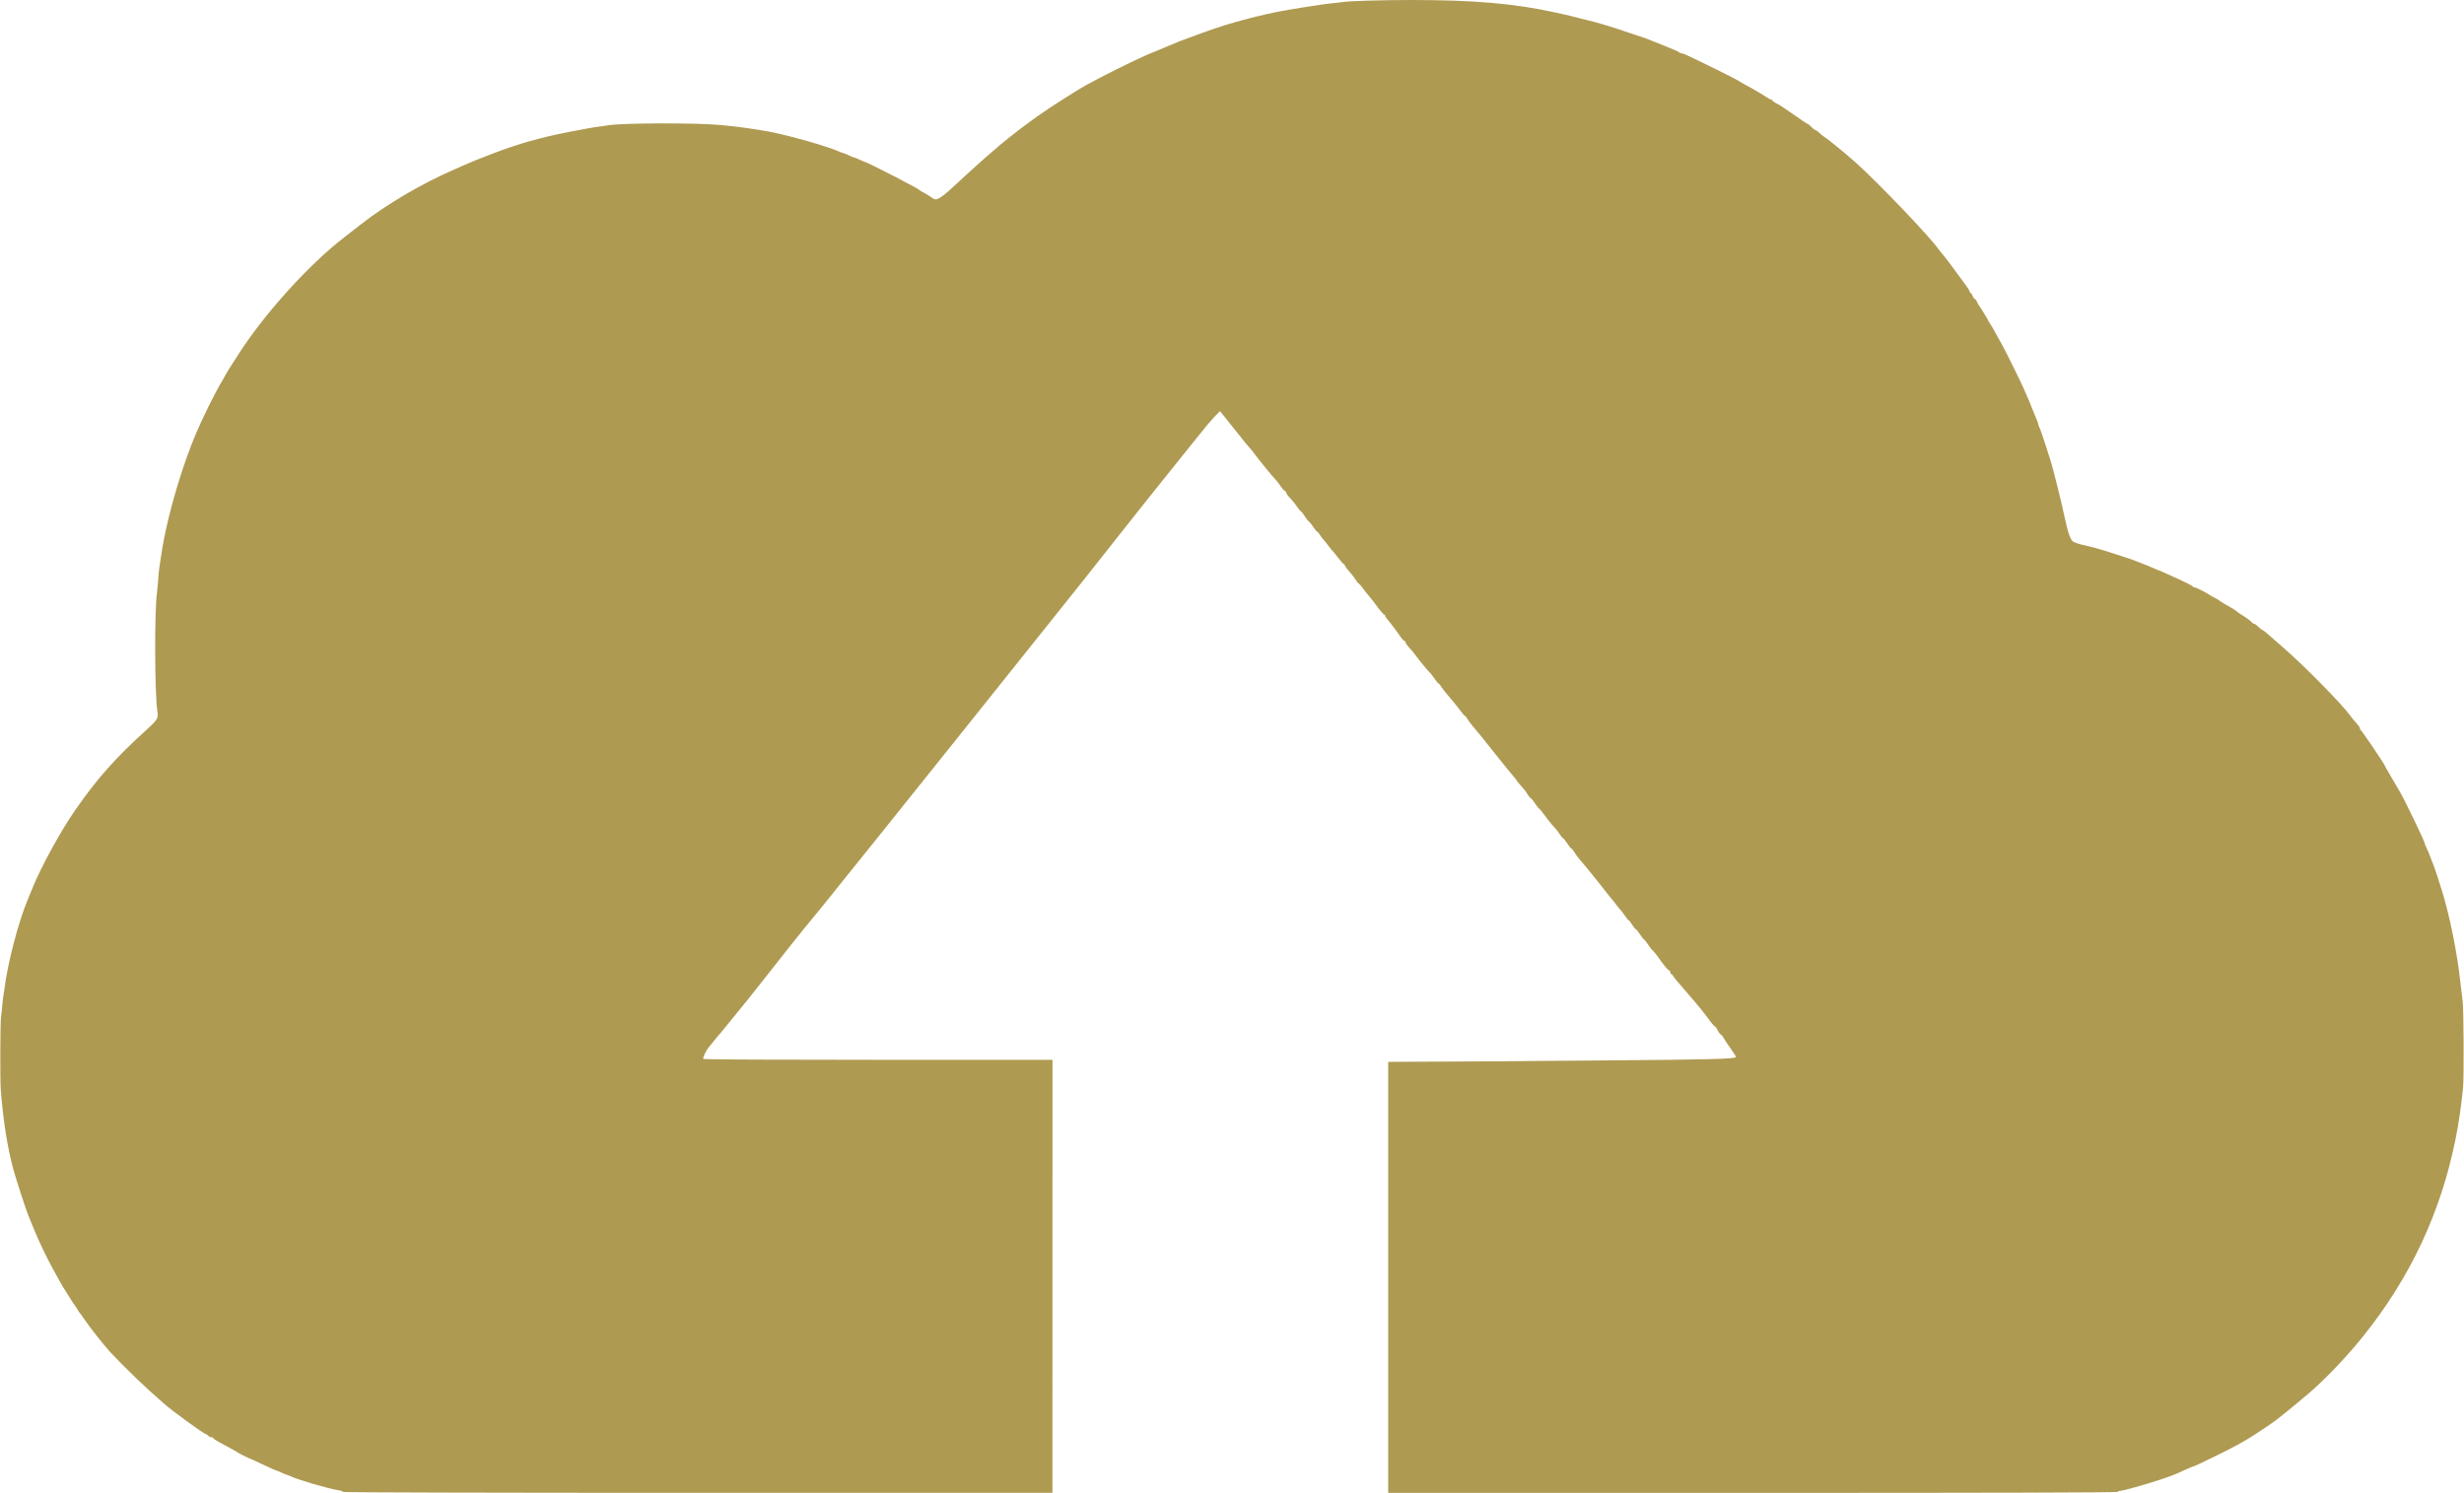 <svg xmlns="http://www.w3.org/2000/svg" width="236" height="143" viewBox="0 0 236 143">
  <path fill="rgb(175,154,82)" fill-rule="evenodd" d="M32.852 142.913c.029-.048-.155-.116-.407-.155-.969-.145-3.855-.989-4.639-1.357-.165-.078-.339-.145-.387-.145-.039-.01-.252-.087-.465-.194-.213-.107-.426-.184-.475-.194-.048 0-.581-.242-1.191-.533-.61-.291-1.133-.533-1.153-.533-.087 0-1.346-.62-1.395-.688-.029-.029-.416-.252-.872-.494-1.094-.581-1.453-.795-1.453-.872 0-.048-.077-.078-.184-.078-.097 0-.232-.068-.3-.145-.068-.078-.155-.145-.203-.145-.165 0-3.177-2.181-3.99-2.898-1.879-1.628-3.797-3.479-5.211-5.001-.61-.669-1.898-2.297-2.412-3.053-.232-.349-.455-.649-.484-.678-.039-.029-.126-.155-.194-.281-.068-.136-.165-.291-.213-.339-.116-.136-1.017-1.551-1.269-1.987-1.24-2.152-2.092-3.877-2.877-5.825-.116-.291-.291-.707-.378-.921-.184-.426-1.172-3.479-1.404-4.313-.581-2.142-.969-4.574-1.22-7.656C0 103.439.019 97.692.107 97.304c.029-.107.077-.543.107-.969.039-.426.087-.843.107-.921.019-.078.058-.359.097-.63.291-2.423 1.317-6.406 2.228-8.577.126-.291.32-.775.436-1.066.823-2.064 2.731-5.544 4.155-7.589 2.082-2.985 3.893-5.03 6.731-7.579 1.094-.989 1.211-1.173 1.114-1.774-.271-1.628-.3-9.798-.039-11.475.019-.126.058-.591.097-1.047.029-.456.077-.95.097-1.115.281-1.977.397-2.646.688-3.974.649-2.937 1.743-6.445 2.847-9.062.562-1.347 1.86-3.974 2.441-4.933.203-.33.368-.63.368-.649 0-.019.194-.339.416-.698.232-.359.591-.911.794-1.231 2.441-3.857 6.809-8.703 10.218-11.31.242-.184.949-.737 1.579-1.231 2.412-1.89 5.84-3.906 8.91-5.233.252-.116.659-.291.92-.407.969-.426.978-.426 2.954-1.192.794-.31 2.518-.892 3.235-1.085 1.753-.475 2.111-.562 4-.94 1.375-.271 2.247-.426 2.954-.514.271-.039.562-.078.668-.097 1.298-.233 8.465-.252 10.809-.029 1.714.165 2.663.291 4.552.62 1.772.31 5.724 1.434 6.847 1.948.165.068.339.136.387.136.039.01.252.087.465.194.213.107.426.184.465.194.048 0 .32.107.61.242.291.136.552.242.591.242.077 0 3.225 1.589 3.855 1.948.271.145.639.349.823.436.184.097.358.204.387.242.029.039.262.184.533.32.262.145.542.32.63.388.077.078.242.165.368.204.271.078.881-.359 2.169-1.58.494-.465 1.298-1.192 1.772-1.619.484-.426.891-.795.92-.824.029-.029.329-.291.678-.581s.649-.552.678-.591c.068-.068 1.54-1.241 1.898-1.512.155-.116.475-.359.717-.533 1.182-.892 2.828-1.987 4.939-3.285 1.424-.872 5.956-3.13 7.312-3.634.155-.068.659-.271 1.114-.465.455-.194 1.046-.436 1.308-.543 3.177-1.173 3.748-1.376 5.356-1.832 1.772-.504 3.758-.959 5.182-1.182.3-.048.804-.126 1.114-.184 1.346-.213 2.441-.378 3.119-.436.397-.039.804-.087.901-.107C129.201.097 132.552 0 135.09 0c6.14 0 10.015.339 13.947 1.211.184.039.562.126.823.184.271.058.833.194 1.259.31.426.107.881.223 1.017.252.484.097 2.383.659 3.341.998.271.097.852.291 1.308.436.455.145.959.32 1.114.388.165.068.881.359 1.598.64.717.291 1.327.552 1.337.591.019.048.097.078.174.078.068 0 .339.097.591.213.881.397 4.823 2.345 4.872 2.413.029.029.358.223.726.426.378.194.814.436.969.543.165.097.358.213.436.252.077.039.329.194.542.339.223.145.455.271.513.271.058 0 .107.039.107.078 0 .048.145.155.31.242.387.194.533.291 1.288.814 1.23.863 1.724 1.192 1.782 1.192.039 0 .194.126.349.291.155.155.32.291.378.291.048 0 .213.116.358.252.145.145.358.31.455.368.3.174 2.121 1.657 3.07 2.51 2.131 1.909 7.138 7.152 7.884 8.248.077.116.3.378.484.601.194.223.659.824 1.027 1.347.378.514.862 1.182 1.094 1.483.223.291.407.591.407.669 0 .068.039.126.087.126s.136.136.203.291c.068.165.155.291.203.291s.145.116.213.262c.058.155.145.32.194.368.155.204.843 1.318.843 1.367 0 .029.077.174.174.31.107.145.329.523.504.843.174.32.484.892.697 1.26.387.707 1.637 3.227 2.015 4.07.533 1.202.659 1.493.862 2.035.126.32.31.766.407.989.107.233.184.475.184.543 0 .068.039.165.077.223.048.048.271.678.504 1.396.223.717.494 1.551.591 1.841.213.659 1.065 4.061 1.346 5.427.291 1.415.571 2.19.814 2.307.271.136.562.233.736.271.077.019.339.078.581.136.242.058.61.155.823.204.465.116 3.419 1.066 3.632 1.163.077.039.407.165.726.281.32.116.814.32 1.094.446.281.126.533.233.562.233.029 0 .281.107.552.233.281.126.726.33.988.446.939.417 1.743.824 1.772.892.019.048.087.078.155.078.126 0 .891.378 1.366.678.165.107.446.262.63.359.184.087.358.194.387.233.039.048.6.388 1.356.814.097.058.252.165.339.242.087.078.242.184.339.242.436.262.939.62 1.056.766.068.087.184.155.242.155.068 0 .242.136.397.291.155.155.32.291.368.291.058 0 .3.184.552.417.252.223.91.795 1.462 1.279 2.005 1.735 5.666 5.456 6.46 6.571.116.174.368.475.552.669.184.204.339.426.339.504 0 .078.039.155.087.174.087.029 2.237 3.208 2.237 3.295 0 .029.31.572.678 1.202.378.64.746 1.26.823 1.396.446.756 2.373 4.759 2.373 4.923 0 .058.087.262.184.475.107.204.281.63.397.95.116.32.252.669.3.775.087.204.416 1.202.765 2.326.746 2.394 1.472 5.97 1.782 8.868.087.775.184 1.58.213 1.793.097.727.126 7.269.039 8.189-.184 1.87-.407 3.382-.726 4.991-1.404 6.978-4.31 13.21-8.814 18.831-1.685 2.113-4.029 4.545-5.656 5.854-.407.33-.755.63-.785.659-.029.029-.416.349-.872.717-.455.359-.91.727-1.017.814-.3.242-2.518 1.725-2.828 1.88-.145.078-.552.31-.901.514-.726.417-4.136 2.084-4.271 2.084-.048 0-.358.126-.688.281-.998.465-1.249.572-2.508.989-1.404.465-3.516 1.056-3.768 1.056-.107 0-.213.048-.242.097-.039.068-11.797.097-34.973.097h-34.906v-41.286l3.564-.019c1.956-.01 4.581-.019 5.831-.029 1.249-.019 6.131-.048 10.847-.087 10.605-.078 13.075-.145 13.075-.339 0-.039-.213-.378-.475-.746-.271-.368-.571-.833-.688-1.027-.107-.204-.242-.368-.291-.368s-.184-.174-.291-.388c-.107-.213-.232-.388-.271-.388-.048 0-.213-.184-.387-.407-.775-1.047-1.104-1.454-2.053-2.549-1.22-1.415-1.414-1.648-1.55-1.851-.077-.126-.174-.233-.213-.233-.048 0-.077-.068-.077-.145 0-.087-.068-.174-.145-.204-.126-.058-.446-.446-1.153-1.434-.165-.223-.339-.426-.407-.465-.058-.039-.252-.291-.426-.562-.174-.262-.349-.485-.387-.485-.039 0-.213-.223-.387-.485-.174-.262-.349-.485-.387-.485-.048 0-.203-.194-.358-.436-.145-.242-.3-.436-.339-.436-.039 0-.213-.204-.378-.456-.174-.262-.368-.504-.426-.562-.068-.048-.242-.271-.397-.485-.155-.213-.31-.407-.339-.436-.039-.029-.358-.417-.707-.872-.358-.456-.707-.892-.765-.969-.116-.155-.446-.562-.969-1.202-.174-.204-.465-.552-.659-.775-.184-.213-.446-.562-.562-.756-.116-.204-.252-.368-.3-.368-.039 0-.213-.213-.387-.485-.174-.262-.349-.485-.387-.485-.039 0-.184-.174-.32-.378-.136-.213-.349-.485-.475-.62-.339-.359-.881-1.047-1.143-1.425-.126-.184-.291-.378-.358-.417-.077-.048-.242-.262-.387-.485-.136-.223-.329-.465-.436-.533-.097-.068-.232-.242-.31-.388s-.281-.417-.465-.62c-.378-.417-.562-.64-.562-.688 0-.019-.136-.184-.291-.368-.165-.184-.891-1.066-1.608-1.977-1.472-1.851-1.772-2.229-2.286-2.82-.194-.233-.436-.552-.533-.717-.087-.155-.194-.291-.232-.291-.039 0-.203-.184-.368-.407-.3-.417-.465-.62-1.317-1.628-.252-.291-.523-.649-.61-.795-.087-.155-.194-.271-.232-.271-.039 0-.213-.204-.378-.456-.174-.262-.368-.504-.436-.562-.155-.136-1.114-1.289-1.385-1.677-.126-.184-.32-.426-.436-.543-.339-.359-.542-.64-.542-.737 0-.058-.039-.097-.097-.097-.048 0-.203-.165-.339-.359-.339-.504-1.075-1.483-1.375-1.822-.068-.068-.126-.174-.126-.233 0-.058-.039-.107-.087-.107s-.242-.204-.436-.456c-.194-.262-.475-.64-.639-.853-.165-.213-.397-.494-.513-.63-.126-.136-.329-.397-.455-.581-.126-.184-.31-.397-.407-.465-.097-.068-.232-.242-.31-.388-.077-.145-.32-.456-.533-.698-.223-.233-.426-.504-.455-.601-.029-.097-.087-.174-.126-.174-.048 0-.271-.252-.504-.552-.232-.31-.475-.601-.533-.659-.058-.048-.232-.271-.387-.475-.155-.213-.378-.494-.504-.63-.126-.136-.3-.368-.387-.514-.087-.155-.194-.271-.232-.271-.039 0-.213-.204-.378-.456-.174-.262-.368-.494-.436-.533-.068-.048-.242-.271-.397-.514-.145-.242-.3-.436-.339-.436-.039 0-.203-.194-.368-.436-.165-.242-.397-.543-.513-.659-.339-.359-.552-.64-.552-.737 0-.048-.058-.107-.126-.136-.068-.029-.252-.233-.407-.465s-.349-.494-.436-.572c-.194-.174-1.685-1.996-2.063-2.52-.145-.204-.378-.504-.533-.659-.145-.155-.31-.349-.358-.417-.136-.174-1.714-2.161-2.102-2.636l-.3-.368-.232.223c-.136.126-.562.591-.949 1.047-.62.737-6.702 8.325-8.426 10.525-.562.727-1.346 1.706-3.632 4.594-1.404 1.774-19.341 24.21-19.419 24.287-.048.058-1.298 1.599-2.76 3.431-2.257 2.83-2.993 3.731-4.436 5.476-.31.368-2.015 2.52-3.157 3.974-.63.804-1.211 1.541-1.298 1.648-.097.107-.32.388-.504.63-.184.242-.368.485-.416.533-.039.058-.184.233-.32.388-.126.165-.659.814-1.182 1.454-.513.64-.959 1.182-.988 1.211-.048.039-.843.998-1.259 1.522-.271.33-.591 1.027-.513 1.105.058.058 6.954.087 16.765.087h16.678V143H66.799c-19.777 0-33.976-.039-33.947-.087z"/>
</svg>
